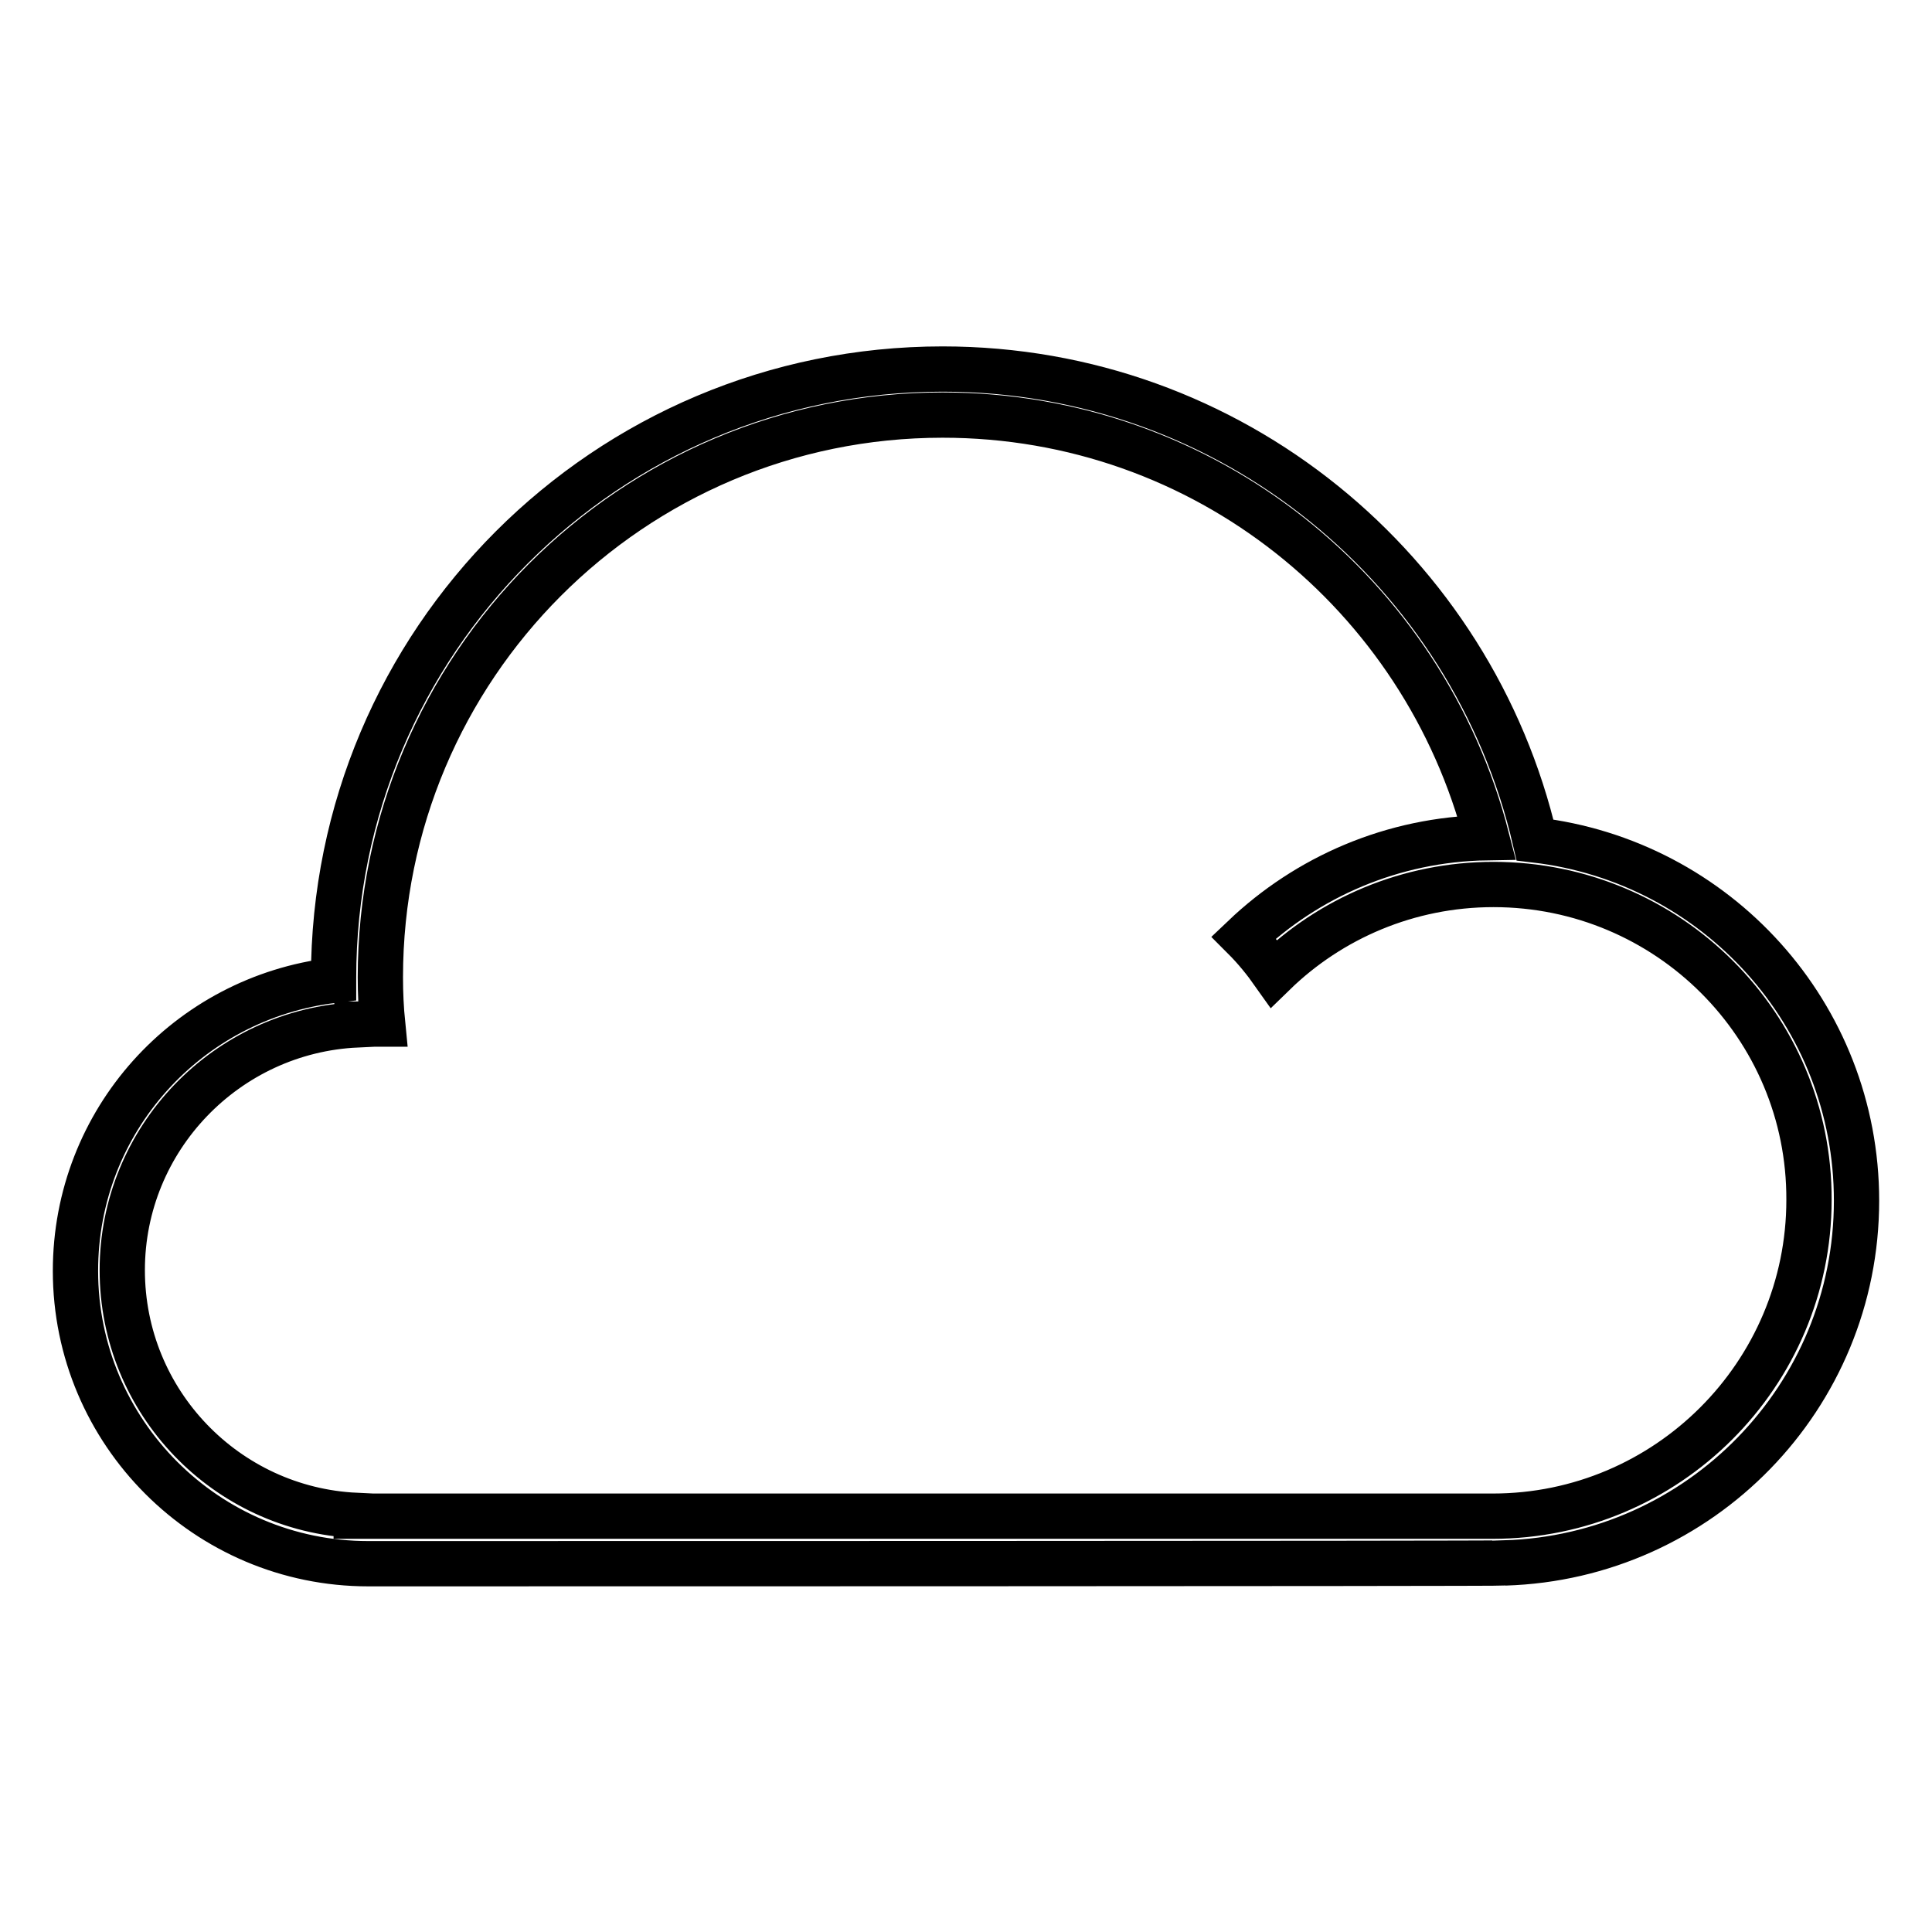 <?xml version="1.0" encoding="utf-8"?>
<!-- Svg Vector Icons : http://www.onlinewebfonts.com/icon -->
<!DOCTYPE svg PUBLIC "-//W3C//DTD SVG 1.1//EN" "http://www.w3.org/Graphics/SVG/1.1/DTD/svg11.dtd">
<svg version="1.1" xmlns="http://www.w3.org/2000/svg" xmlns:xlink="http://www.w3.org/1999/xlink" x="0px" y="0px" viewBox="0 0 256 256" enable-background="new 0 0 256 256" xml:space="preserve">
<g><g><path stroke-width="6" fill-opacity="0" stroke="#000000"  d="M199.4,207.1L199.4,207.1c0,0.1-145.1,0.1-150.6,0.1c-21.4,0-38.8-17.4-38.8-38.8c0-19.9,14.9-36.2,34.2-38.5c0-0.1,0-0.2,0-0.3c0-44.6,36.1-80.7,80.7-80.7c38.3,0,70.2,26.7,78.5,62.4c24,2.8,42.6,23.1,42.6,47.8C246,185.1,225.3,206.3,199.4,207.1z M197.9,117.2c-11.3,0-21.6,4.5-29.1,11.8c-1.2-1.7-2.5-3.3-4-4.8c8.4-8,19.7-13,32.2-13.2c-8.3-32.2-37.3-56-72.1-56c-41.2,0-74.5,33.4-74.5,74.5c0,2.1,0.1,4.2,0.3,6.2h-3.4c0,0,0,0,0,0.1c-17.3,0.8-31.1,15.1-31.1,32.5c0,17.5,13.8,31.7,31,32.5v0.1c0,0,140.4,0,150.6,0c23.1,0,41.9-18.8,41.9-41.9C239.8,135.9,221,117.2,197.9,117.2z"/></g></g>
</svg>